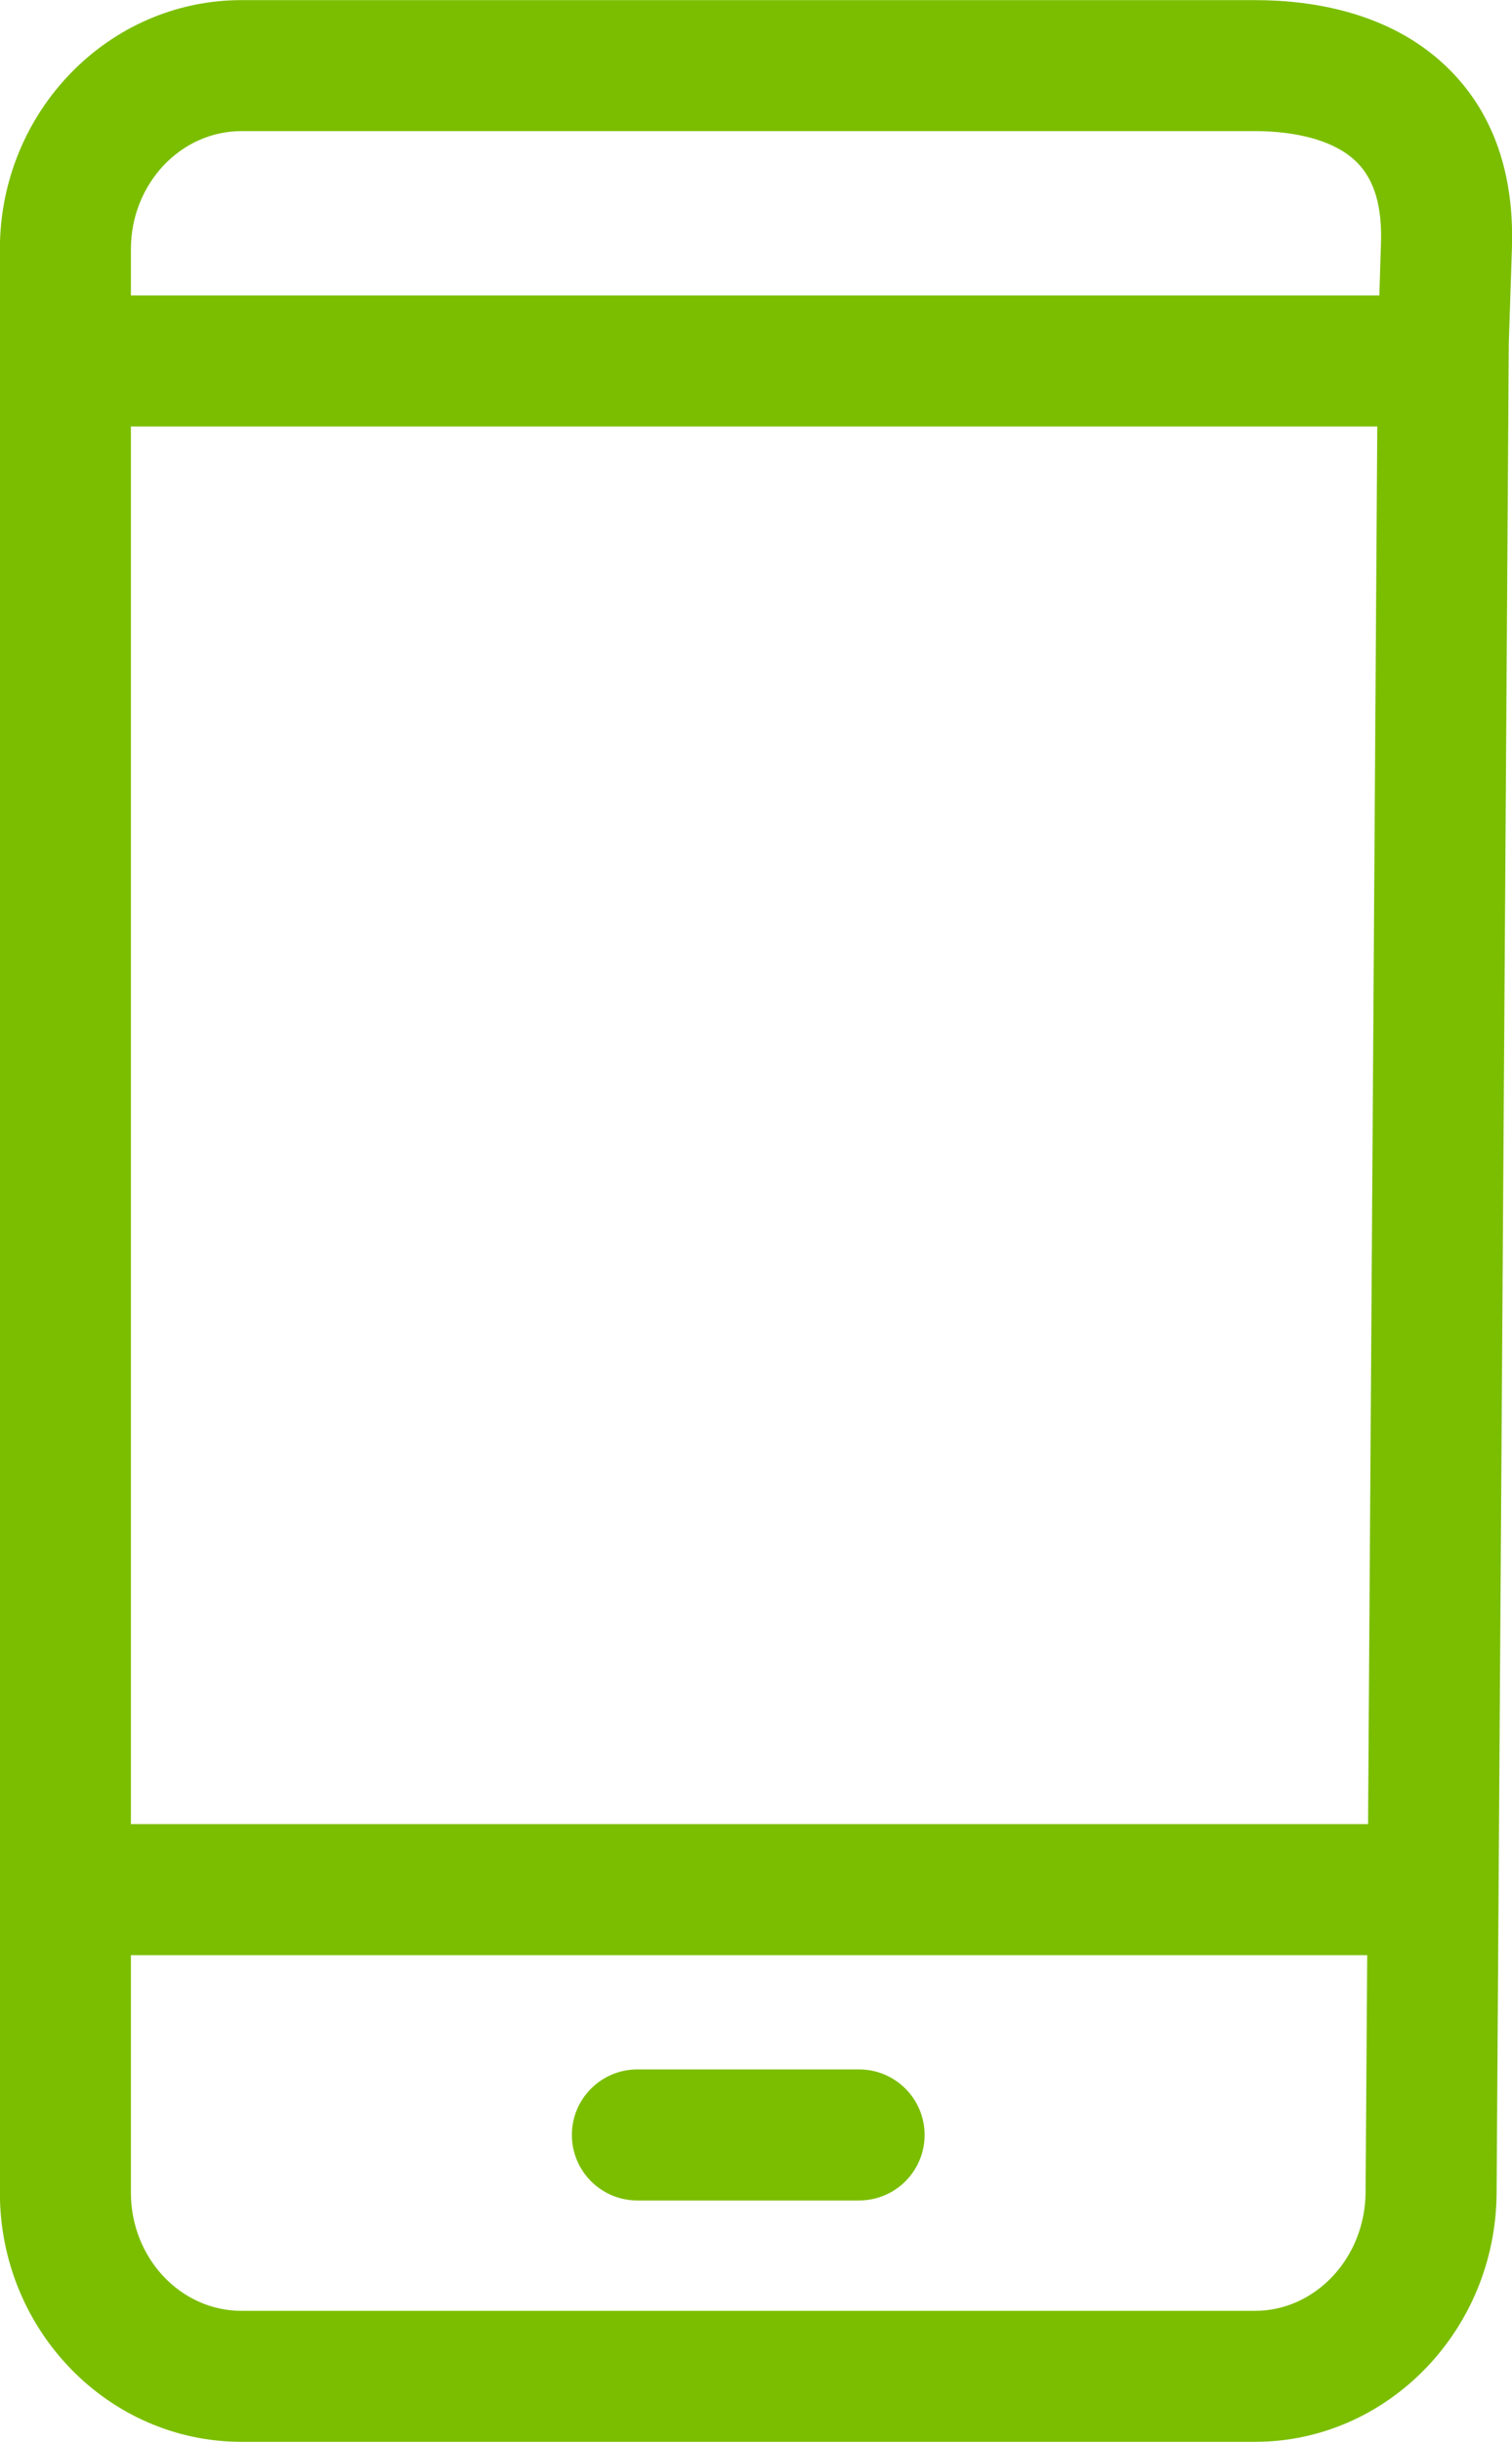 <svg xmlns="http://www.w3.org/2000/svg" xmlns:xlink="http://www.w3.org/1999/xlink" preserveAspectRatio="xMidYMid" width="24.938" height="40.25" viewBox="0 0 24.938 40.25">
  <defs>
    <style>
      .cls-1 {
        fill: #7bbe00;
        fill-rule: evenodd;
      }
    </style>
  </defs>
  <path d="M20.700,40.247 L3.983,40.247 C1.786,40.247 -0.002,38.406 -0.002,36.141 L-0.002,4.108 C-0.002,1.843 1.786,0.002 3.983,0.002 L20.700,0.002 C21.657,0.002 22.997,0.207 23.946,1.187 C24.641,1.905 24.975,2.881 24.937,4.083 L24.885,5.667 L24.684,36.149 C24.670,38.409 22.882,40.247 20.700,40.247 ZM2.159,32.226 L2.159,36.141 C2.159,37.215 2.977,38.088 3.983,38.088 L20.700,38.088 C21.698,38.088 22.517,37.212 22.523,36.134 L22.550,32.226 L2.159,32.226 ZM2.159,30.066 L22.564,30.066 L22.716,7.029 L2.159,7.029 L2.159,30.066 ZM2.159,4.870 L22.750,4.870 L22.777,4.013 C22.797,3.409 22.671,2.976 22.394,2.690 C21.949,2.230 21.141,2.161 20.700,2.161 L3.983,2.161 C2.977,2.161 2.159,3.034 2.159,4.108 L2.159,4.870 ZM14.170,36.269 L10.512,36.269 C9.916,36.269 9.432,35.785 9.432,35.189 C9.432,34.593 9.916,34.109 10.512,34.109 L14.170,34.109 C14.766,34.109 15.250,34.593 15.250,35.189 C15.250,35.785 14.766,36.269 14.170,36.269 Z" class="cls-1"/>
</svg>
